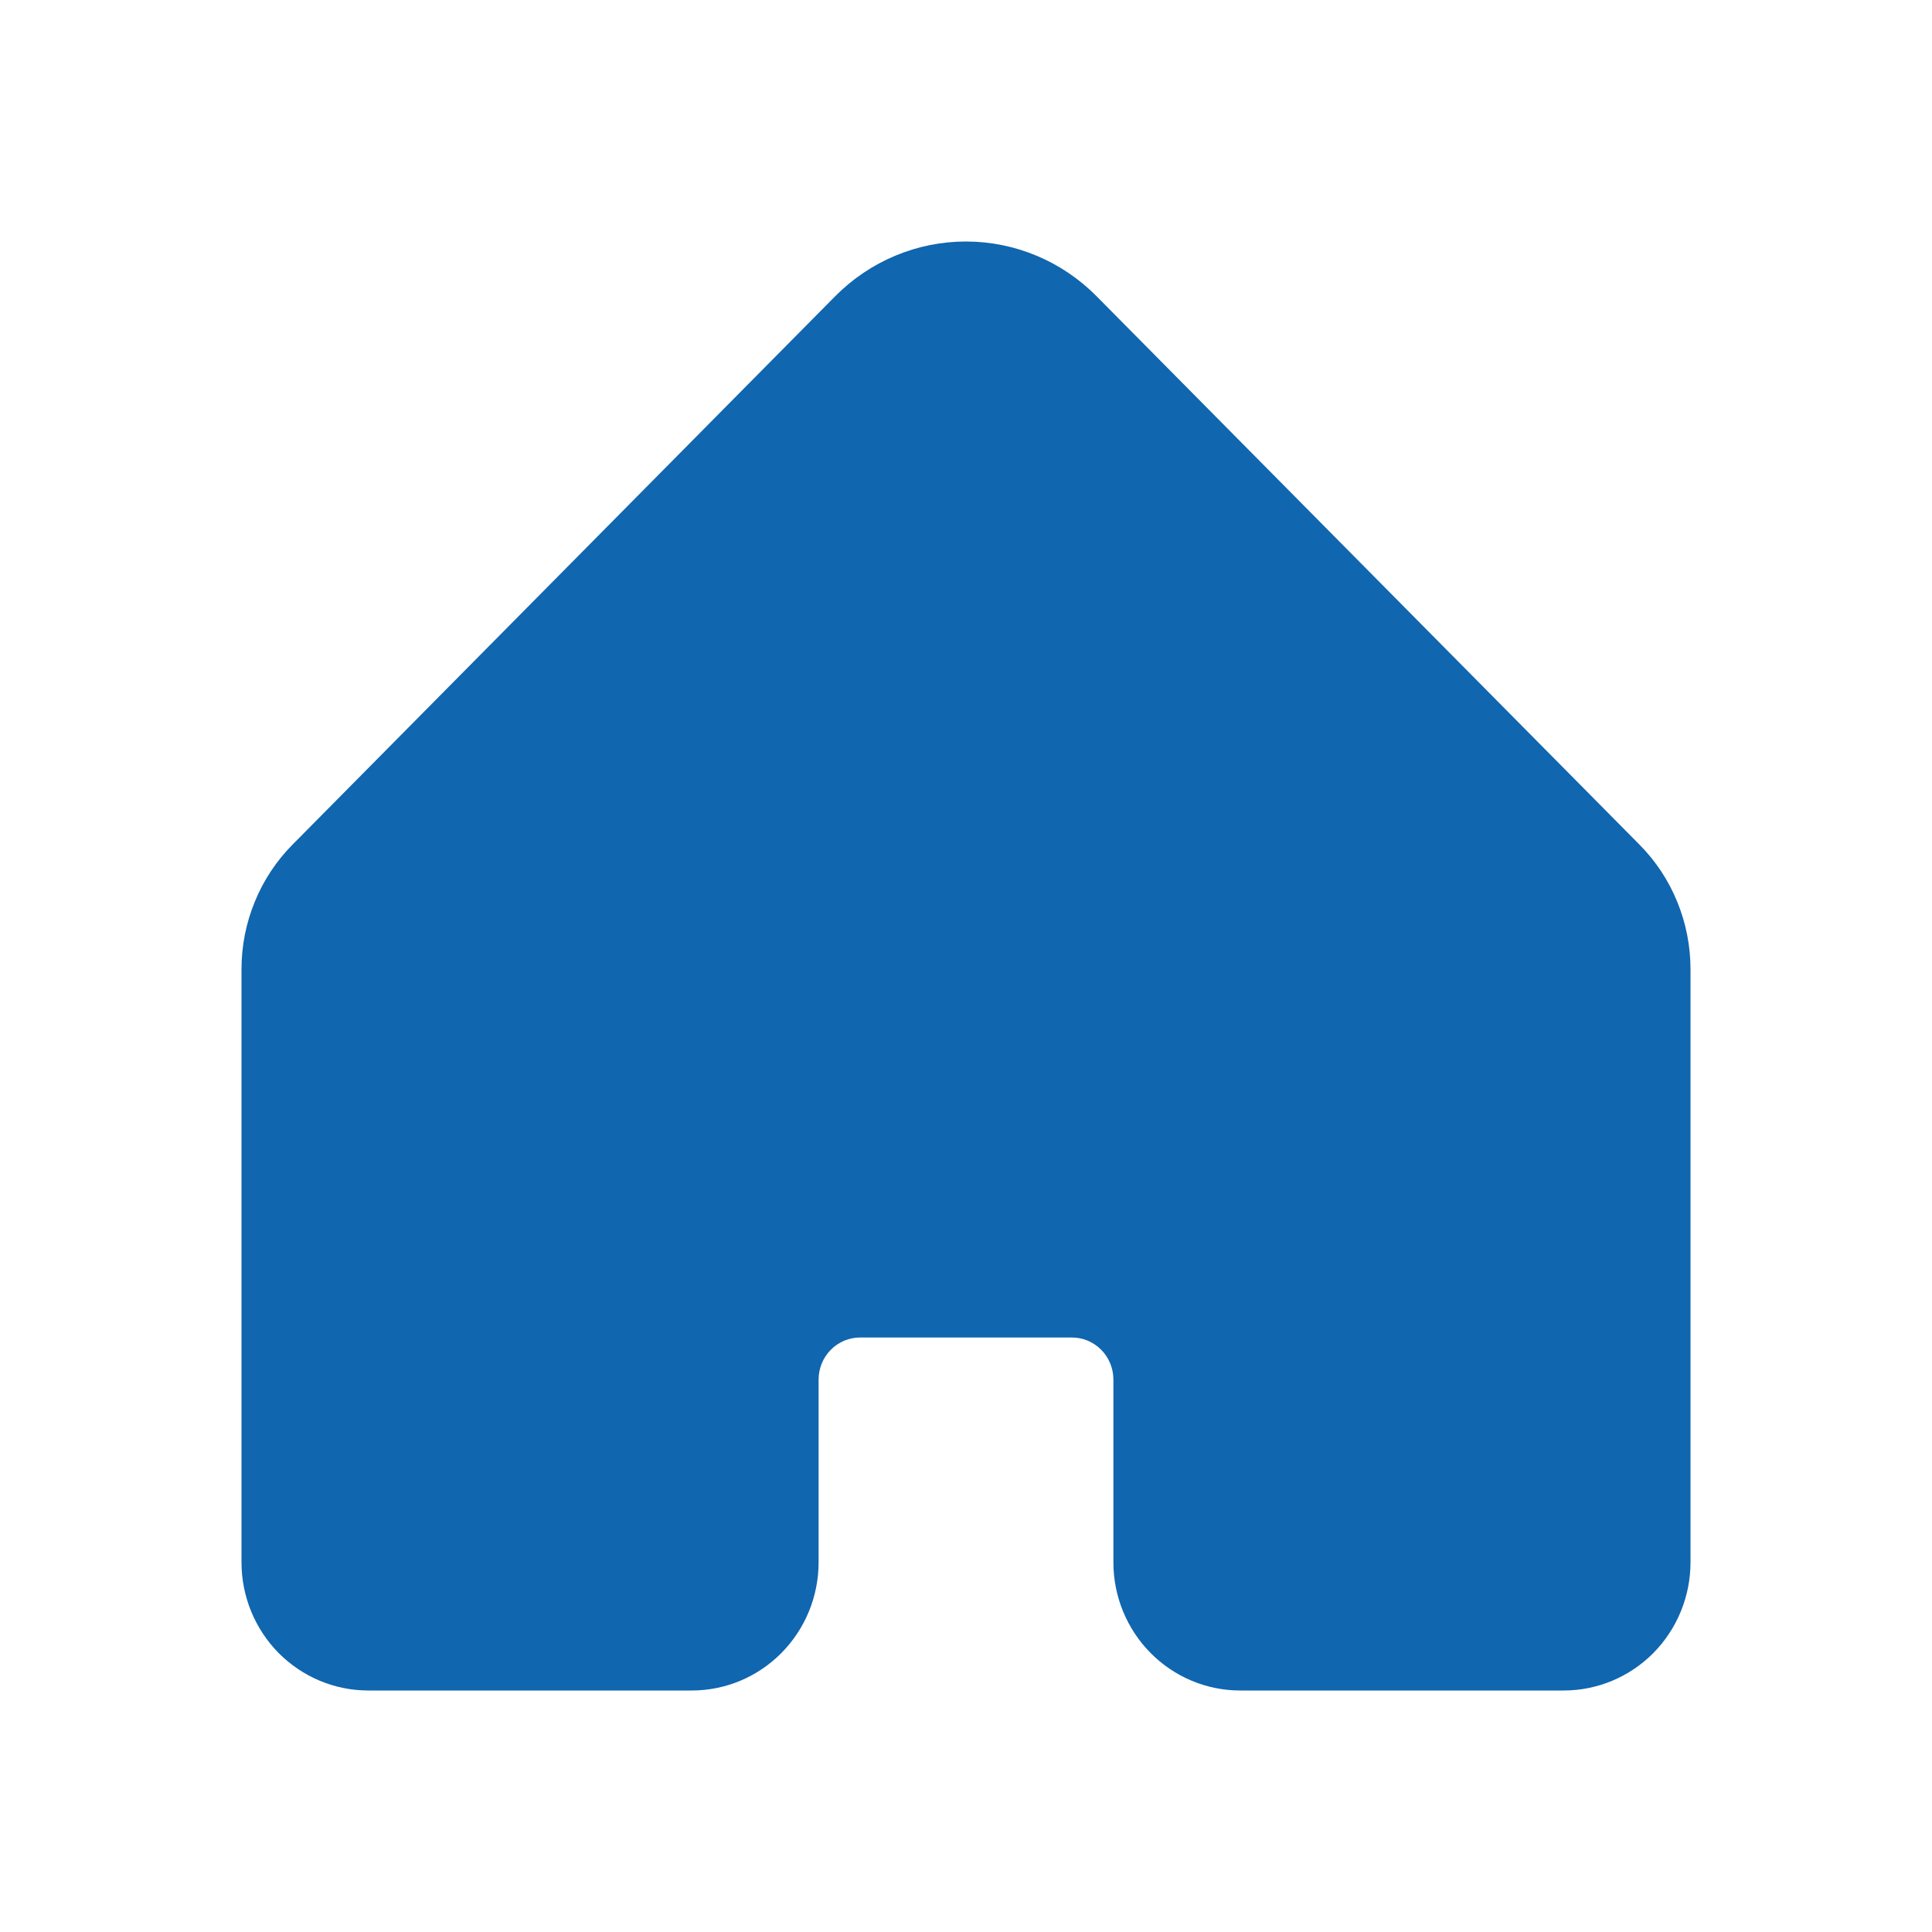 <svg width="24" height="24" viewBox="0 0 24 24" fill="none" xmlns="http://www.w3.org/2000/svg">
<g id="fi_9581093">
<path id="Vector" d="M10.375 3.68L3.634 10.492C3.433 10.695 3.273 10.936 3.165 11.202C3.056 11.467 3 11.752 3 12.039V19.408C3 19.83 3.166 20.235 3.461 20.534C3.757 20.832 4.157 21 4.575 21H8.594C9.012 21 9.412 20.832 9.707 20.534C10.003 20.235 10.169 19.83 10.169 19.408V17.138C10.169 17.069 10.182 17.001 10.208 16.938C10.234 16.874 10.272 16.816 10.32 16.768C10.368 16.719 10.425 16.681 10.488 16.654C10.551 16.628 10.618 16.615 10.686 16.615H13.314C13.382 16.615 13.449 16.628 13.512 16.654C13.575 16.681 13.632 16.719 13.68 16.768C13.728 16.816 13.766 16.874 13.792 16.938C13.818 17.001 13.831 17.069 13.831 17.138V19.408C13.831 19.83 13.997 20.235 14.293 20.534C14.588 20.832 14.988 21 15.406 21H19.425C19.843 21 20.244 20.832 20.539 20.534C20.834 20.235 21 19.83 21 19.408V12.039C21 11.752 20.944 11.467 20.835 11.202C20.727 10.936 20.567 10.695 20.366 10.492L13.622 3.68C13.192 3.245 12.608 3 11.999 3C11.39 3 10.806 3.245 10.375 3.68Z" fill="#1066AF"/>
</g>
</svg>
